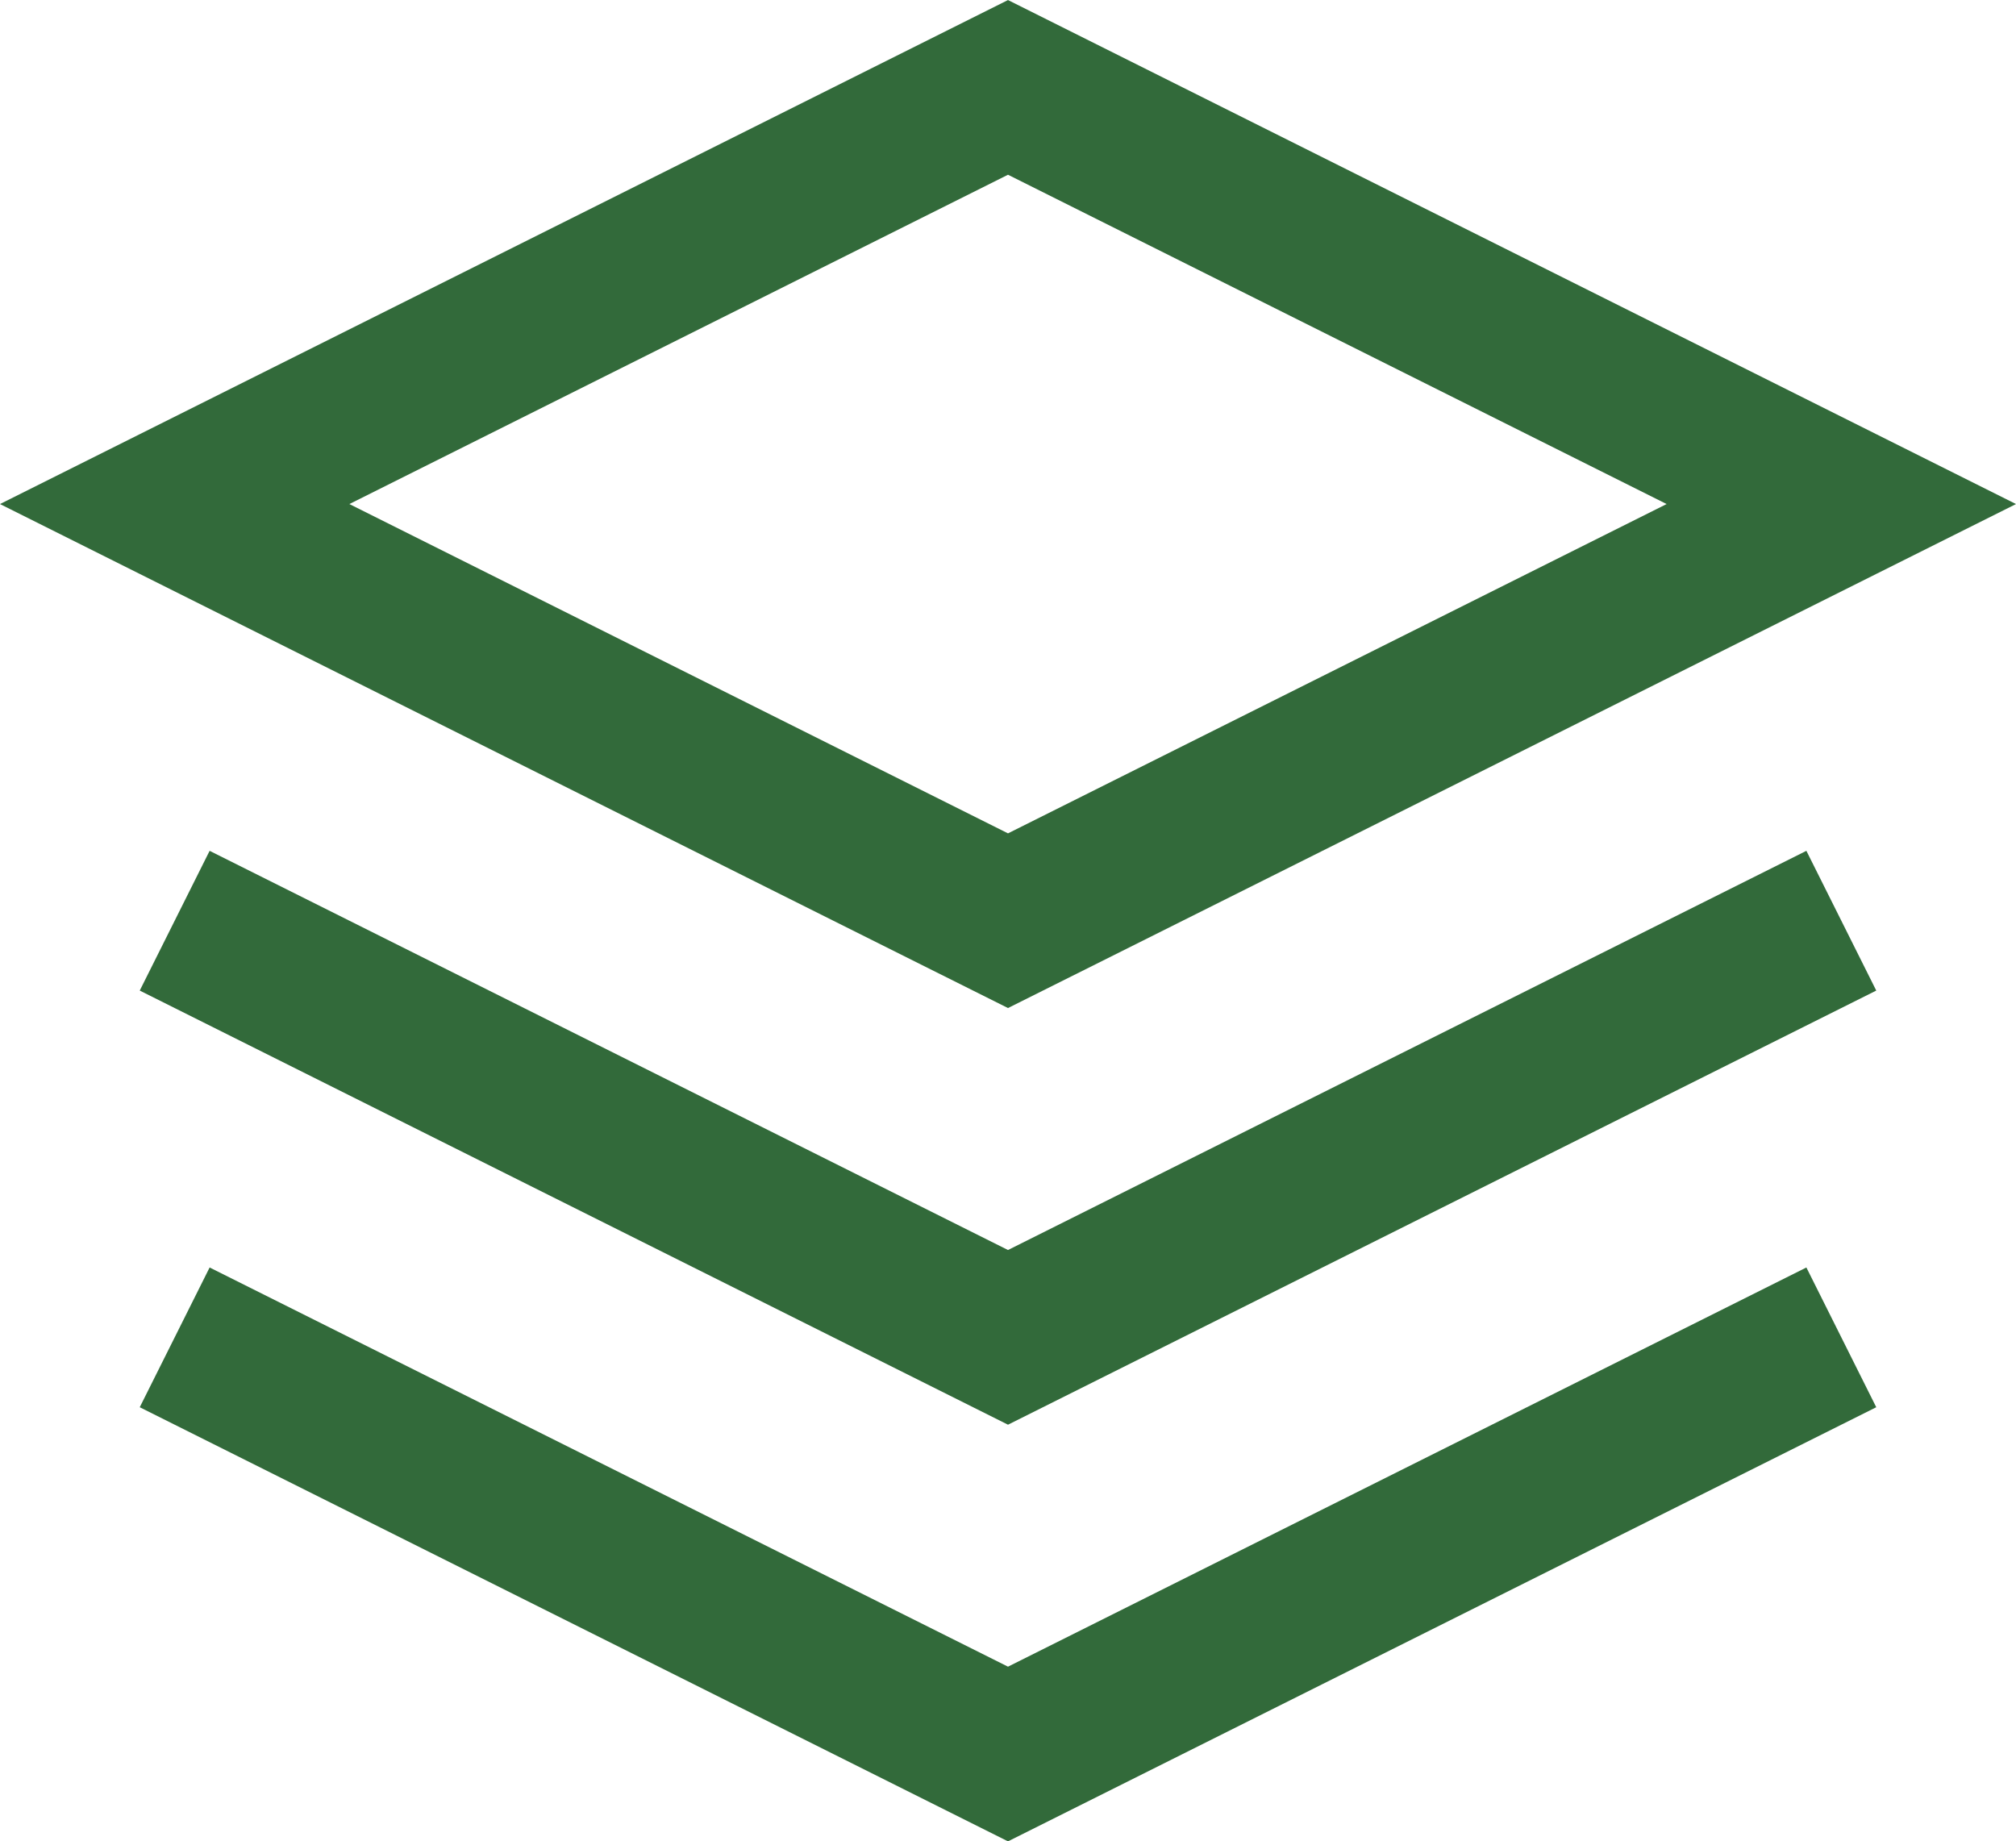 <svg xmlns="http://www.w3.org/2000/svg" width="19.354" height="17.677" viewBox="0 0 19.354 17.677">
  <defs>
    <style>
      .cls-1 {
        fill: none;
        stroke: #326a3a;
        stroke-width: 1.5px;
      }
    </style>
  </defs>
  <path id="Icon_feather-layers" data-name="Icon feather-layers" class="cls-1" d="M11,3,3,7l8,4,8-4ZM3,15l8,4,8-4M3,11l8,4,8-4" transform="translate(-1.323 -2.161)"/>
</svg>
